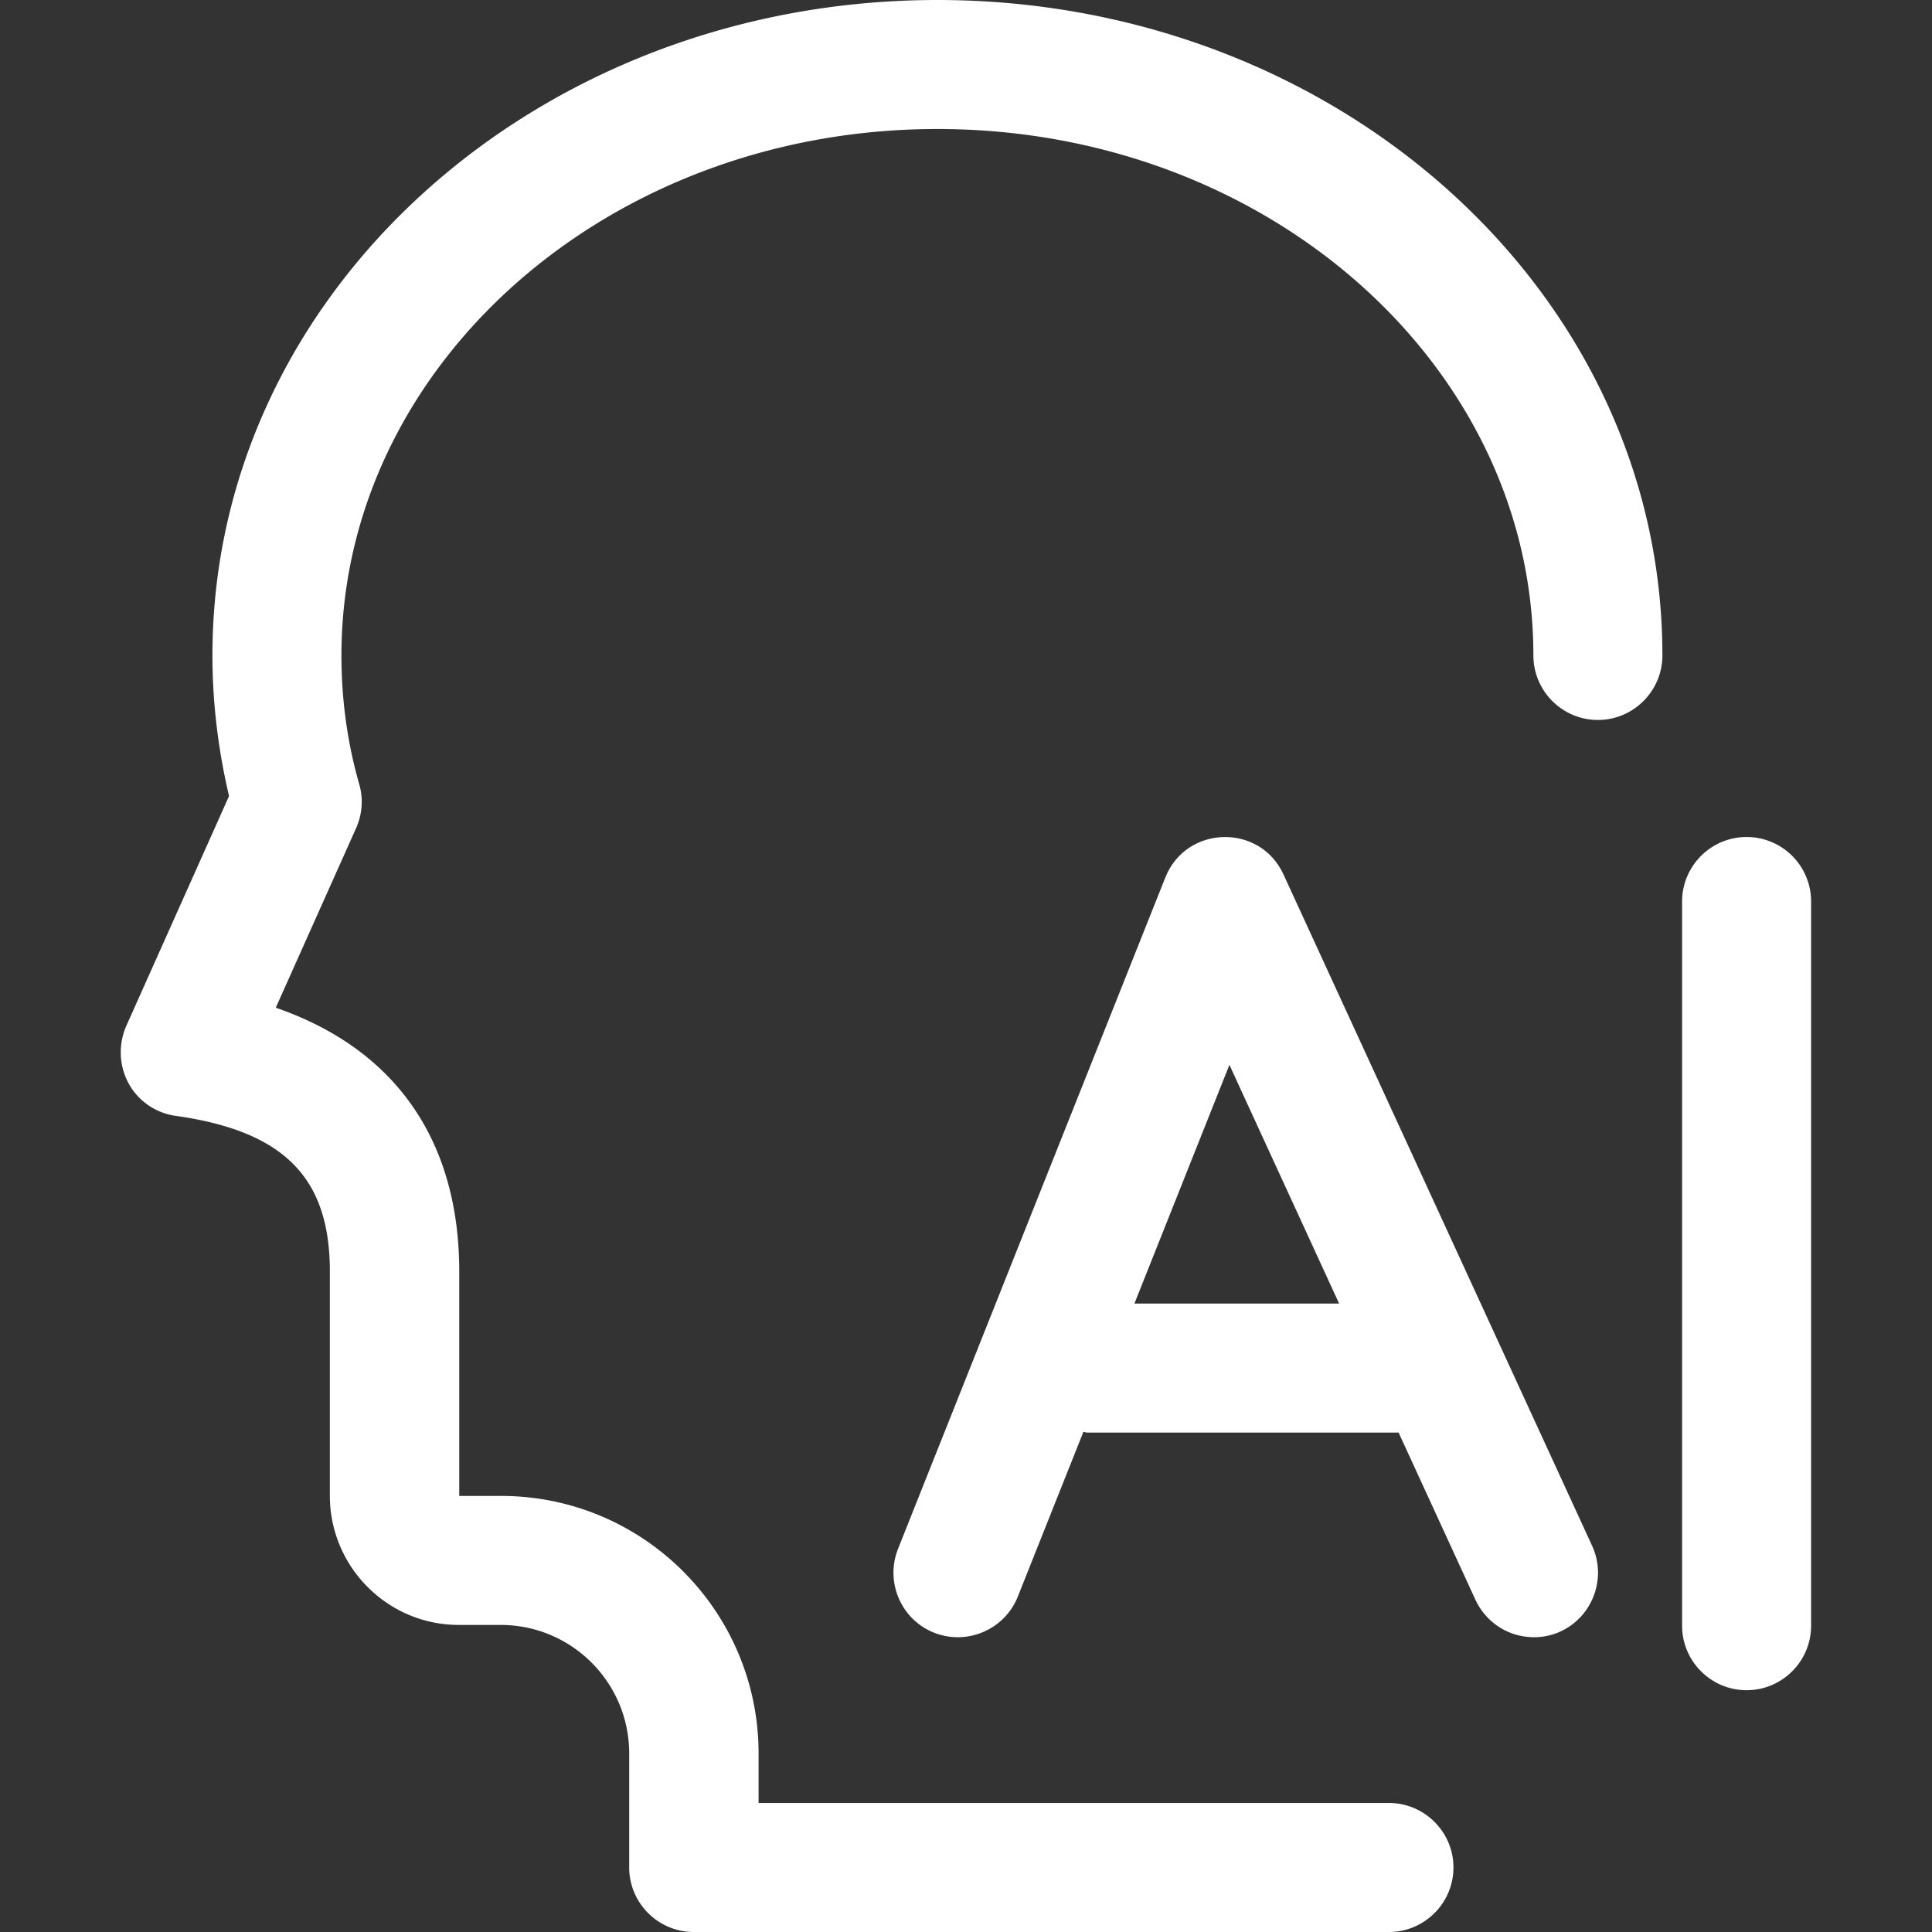 <?xml version="1.0" standalone="no"?><!DOCTYPE svg PUBLIC "-//W3C//DTD SVG 1.1//EN" "http://www.w3.org/Graphics/SVG/1.1/DTD/svg11.dtd"><svg t="1724666266258" class="icon" viewBox="0 0 1024 1024" version="1.1" xmlns="http://www.w3.org/2000/svg" p-id="29134" width="64" height="64" xmlns:xlink="http://www.w3.org/1999/xlink"><rect x="0" y="0" width="1024" height="1024" fill="#333333" stroke="none"/><path d="M496.851 0C285.377 0 112.595 154.562 112.595 347.407c0 25.18 3.071 50.156 8.803 74.517l-54.455 121.807c-4.299 9.826-3.89 21.086 1.228 30.503 5.118 9.417 14.535 15.763 24.976 17.196 57.935 8.189 81.683 33.164 81.683 82.501v118.941c0 18.015 7.165 35.416 20.062 48.313 12.897 12.897 30.094 20.062 48.313 20.062h22.11c37.668 0 68.171 30.503 68.171 68.171v60.392c0 18.834 15.354 34.188 34.188 34.188h368.493c18.834 0 34.188-15.354 34.188-34.188 0-18.834-15.354-34.188-34.188-34.188H402.066V929.42c0-75.336-61.006-136.547-136.547-136.547h-22.11v-118.941c0-70.014-34.393-118.122-97.241-139.822l42.581-95.194c3.275-7.37 3.89-15.559 1.638-23.338-6.346-22.11-9.417-45.038-9.417-68.171 0-153.129 140.641-279.031 315.88-279.031s315.88 125.902 315.88 279.031c0 18.834 15.354 34.188 34.188 34.188 18.834 0 34.188-15.354 34.188-34.188C881.107 154.562 708.325 0 496.851 0z m428.884 443.624c-18.834 0-34.188 15.354-34.188 34.188v383.846c0 18.834 15.354 34.188 34.188 34.188 18.834 0 34.188-15.354 34.188-34.188V477.607a34.188 34.188 0 0 0-34.188-33.983z m0 0" p-id="29135" fill="#ffffff"></path><path d="M680.278 463.482c-12.488-27.228-51.589-26.204-62.644 1.638L475.97 820.92c-6.96 17.606 1.638 37.463 19.039 44.424 17.606 6.96 37.463-1.638 44.424-19.039l34.802-87.415c0.614 0 1.228 0.409 1.842 0.409h165.208l40.739 88.643c5.118 11.055 15.763 18.629 27.842 19.653 12.078 1.228 23.952-4.299 30.912-14.33 6.96-10.031 8.189-22.928 3.071-33.983l-163.57-355.8z m-79.021 227.442l50.361-126.516 58.14 126.516h-108.501z m0 0" p-id="29136" fill="#ffffff"></path></svg>